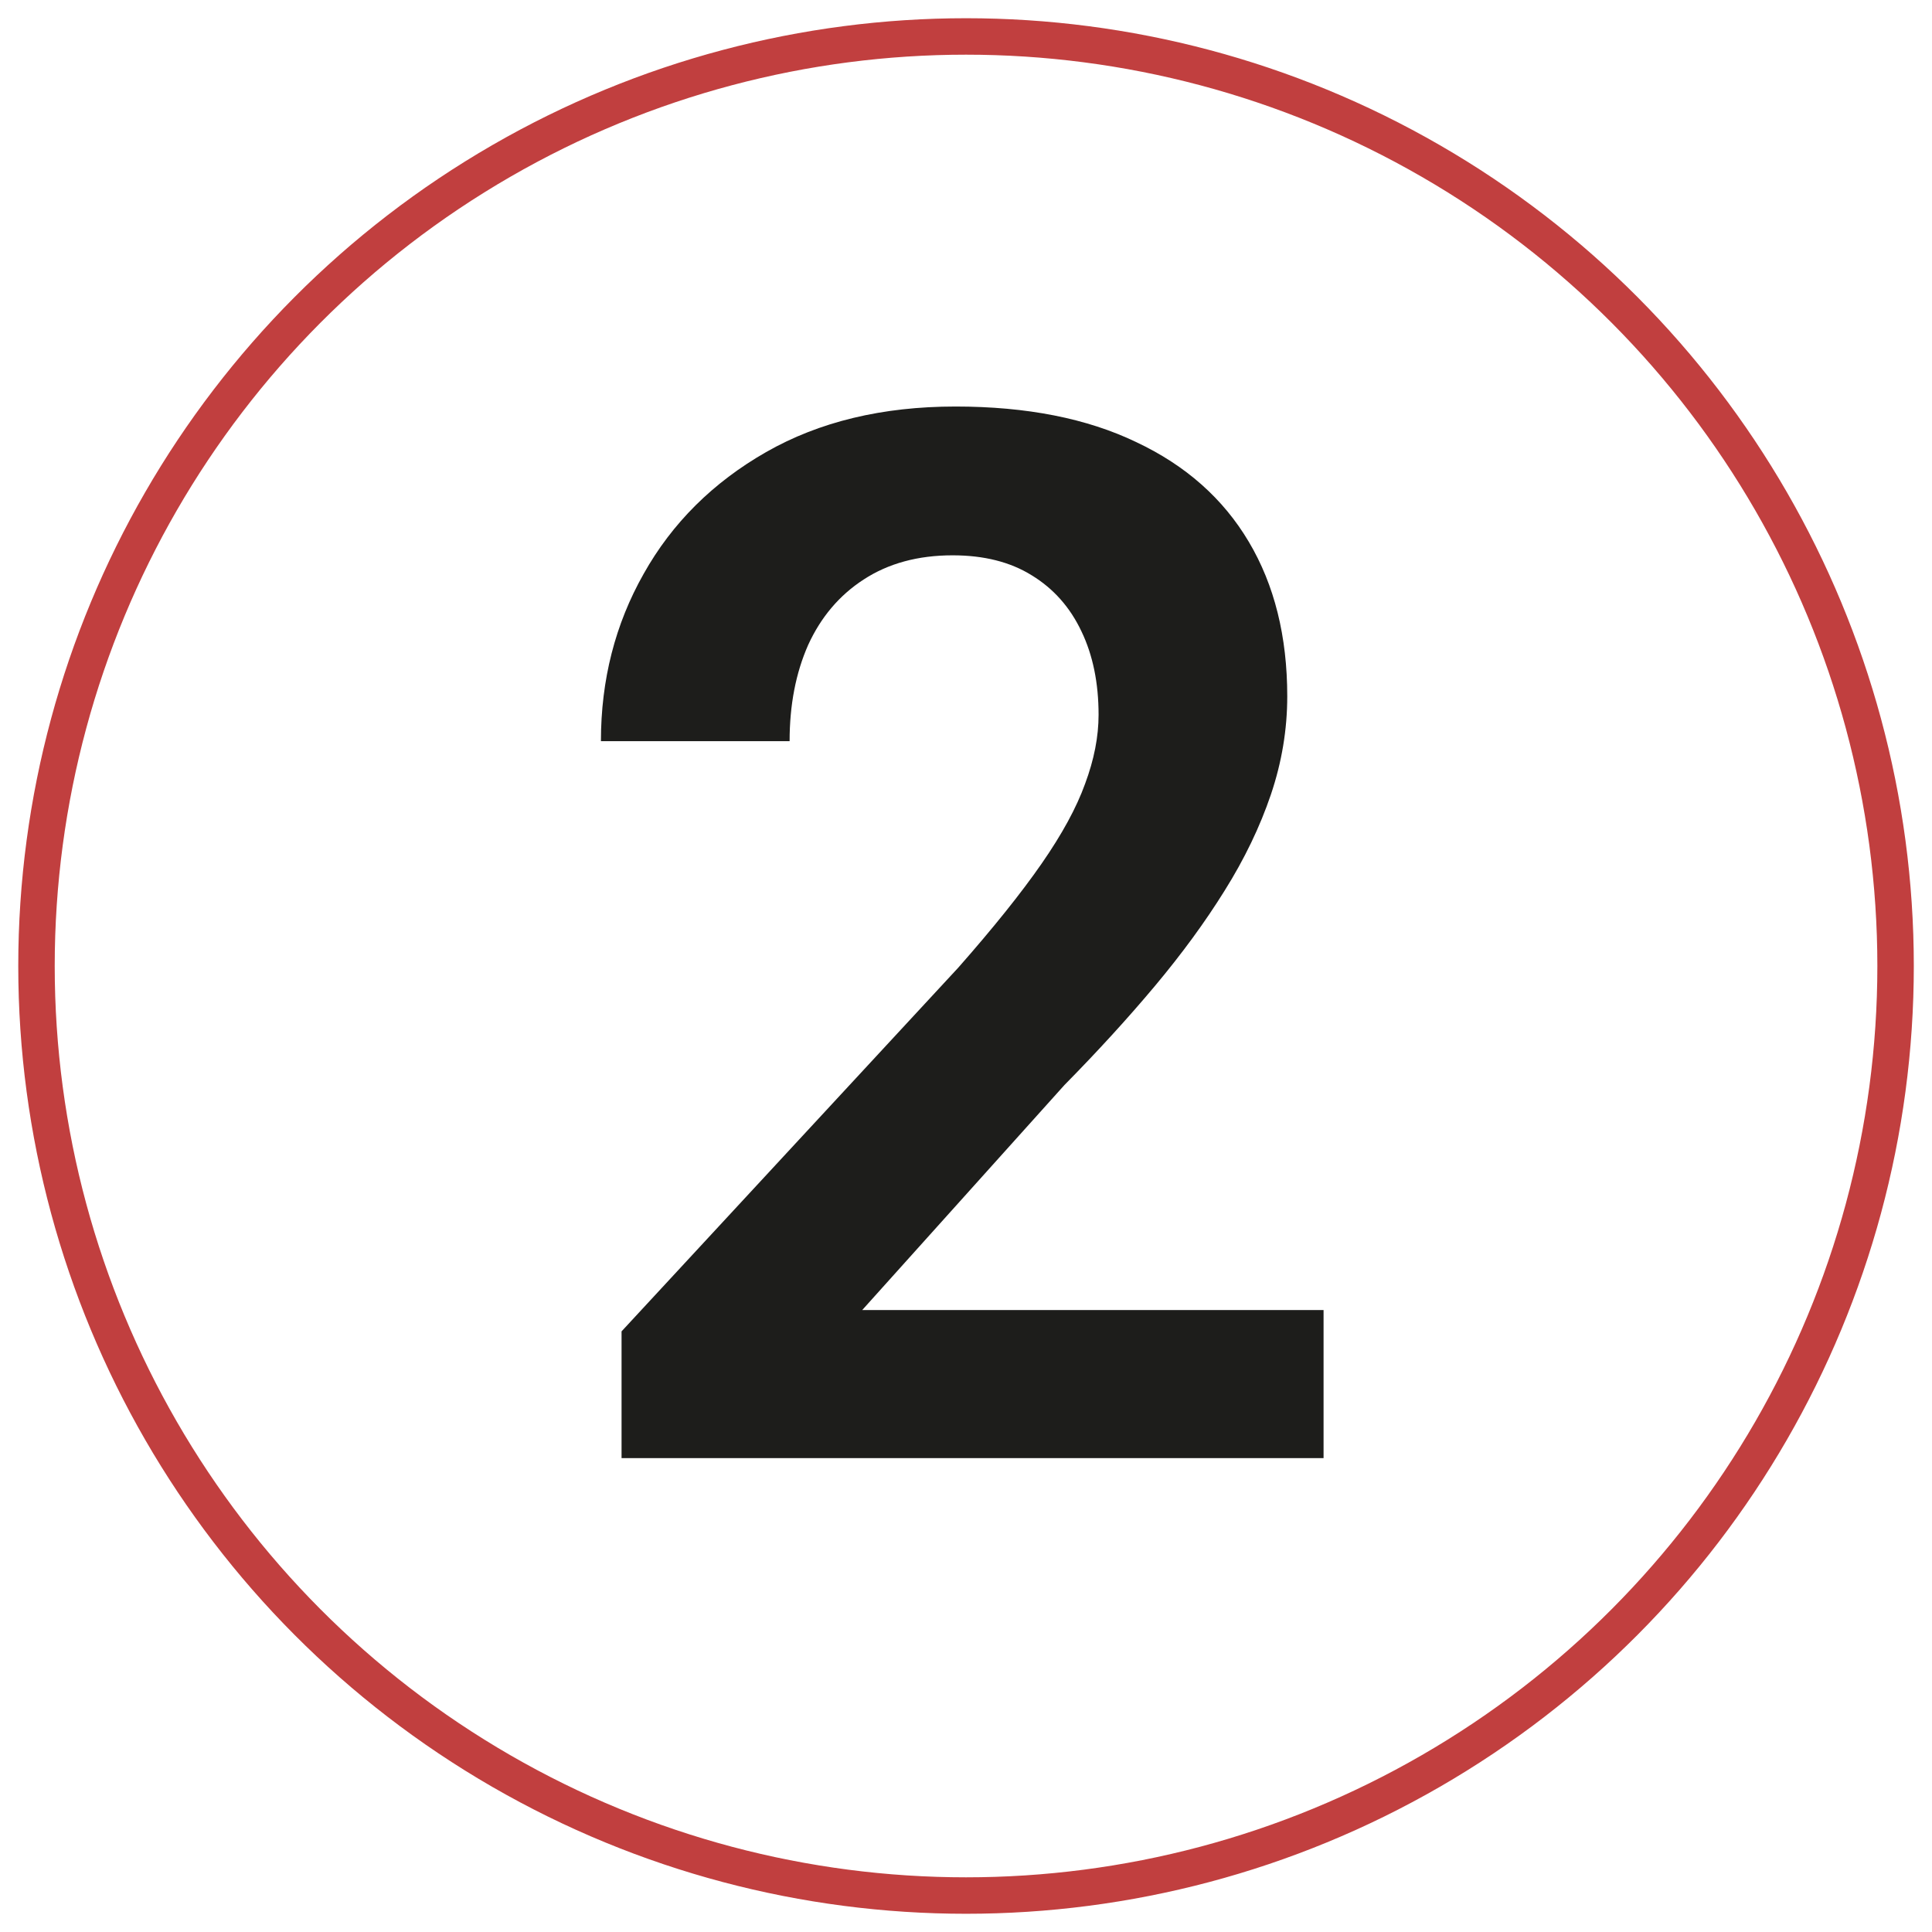 <?xml version="1.0" encoding="UTF-8"?> <svg xmlns="http://www.w3.org/2000/svg" width="53" height="53" viewBox="0 0 53 53" fill="none"><path d="M36.309 35.938V40H17.051V36.523L26.29 26.543C27.253 25.449 28.015 24.499 28.575 23.691C29.135 22.884 29.532 22.155 29.766 21.504C30.014 20.84 30.137 20.208 30.137 19.609C30.137 18.737 29.981 17.975 29.669 17.324C29.356 16.66 28.9 16.146 28.301 15.781C27.715 15.417 26.993 15.234 26.133 15.234C25.183 15.234 24.369 15.456 23.692 15.898C23.028 16.328 22.52 16.927 22.169 17.695C21.83 18.463 21.661 19.342 21.661 20.332H16.485C16.485 18.652 16.876 17.122 17.657 15.742C18.438 14.349 19.558 13.236 21.016 12.402C22.475 11.569 24.206 11.152 26.212 11.152C28.165 11.152 29.818 11.478 31.172 12.129C32.527 12.767 33.555 13.678 34.258 14.863C34.962 16.048 35.313 17.461 35.313 19.102C35.313 20.013 35.163 20.912 34.864 21.797C34.564 22.682 34.141 23.561 33.594 24.434C33.06 25.293 32.422 26.165 31.68 27.051C30.938 27.936 30.111 28.841 29.2 29.766L23.653 35.938H36.309Z" fill="#1D1D1B"></path><circle cx="26.501" cy="26.5" r="25.5" stroke="#C13F3F"></circle></svg> 